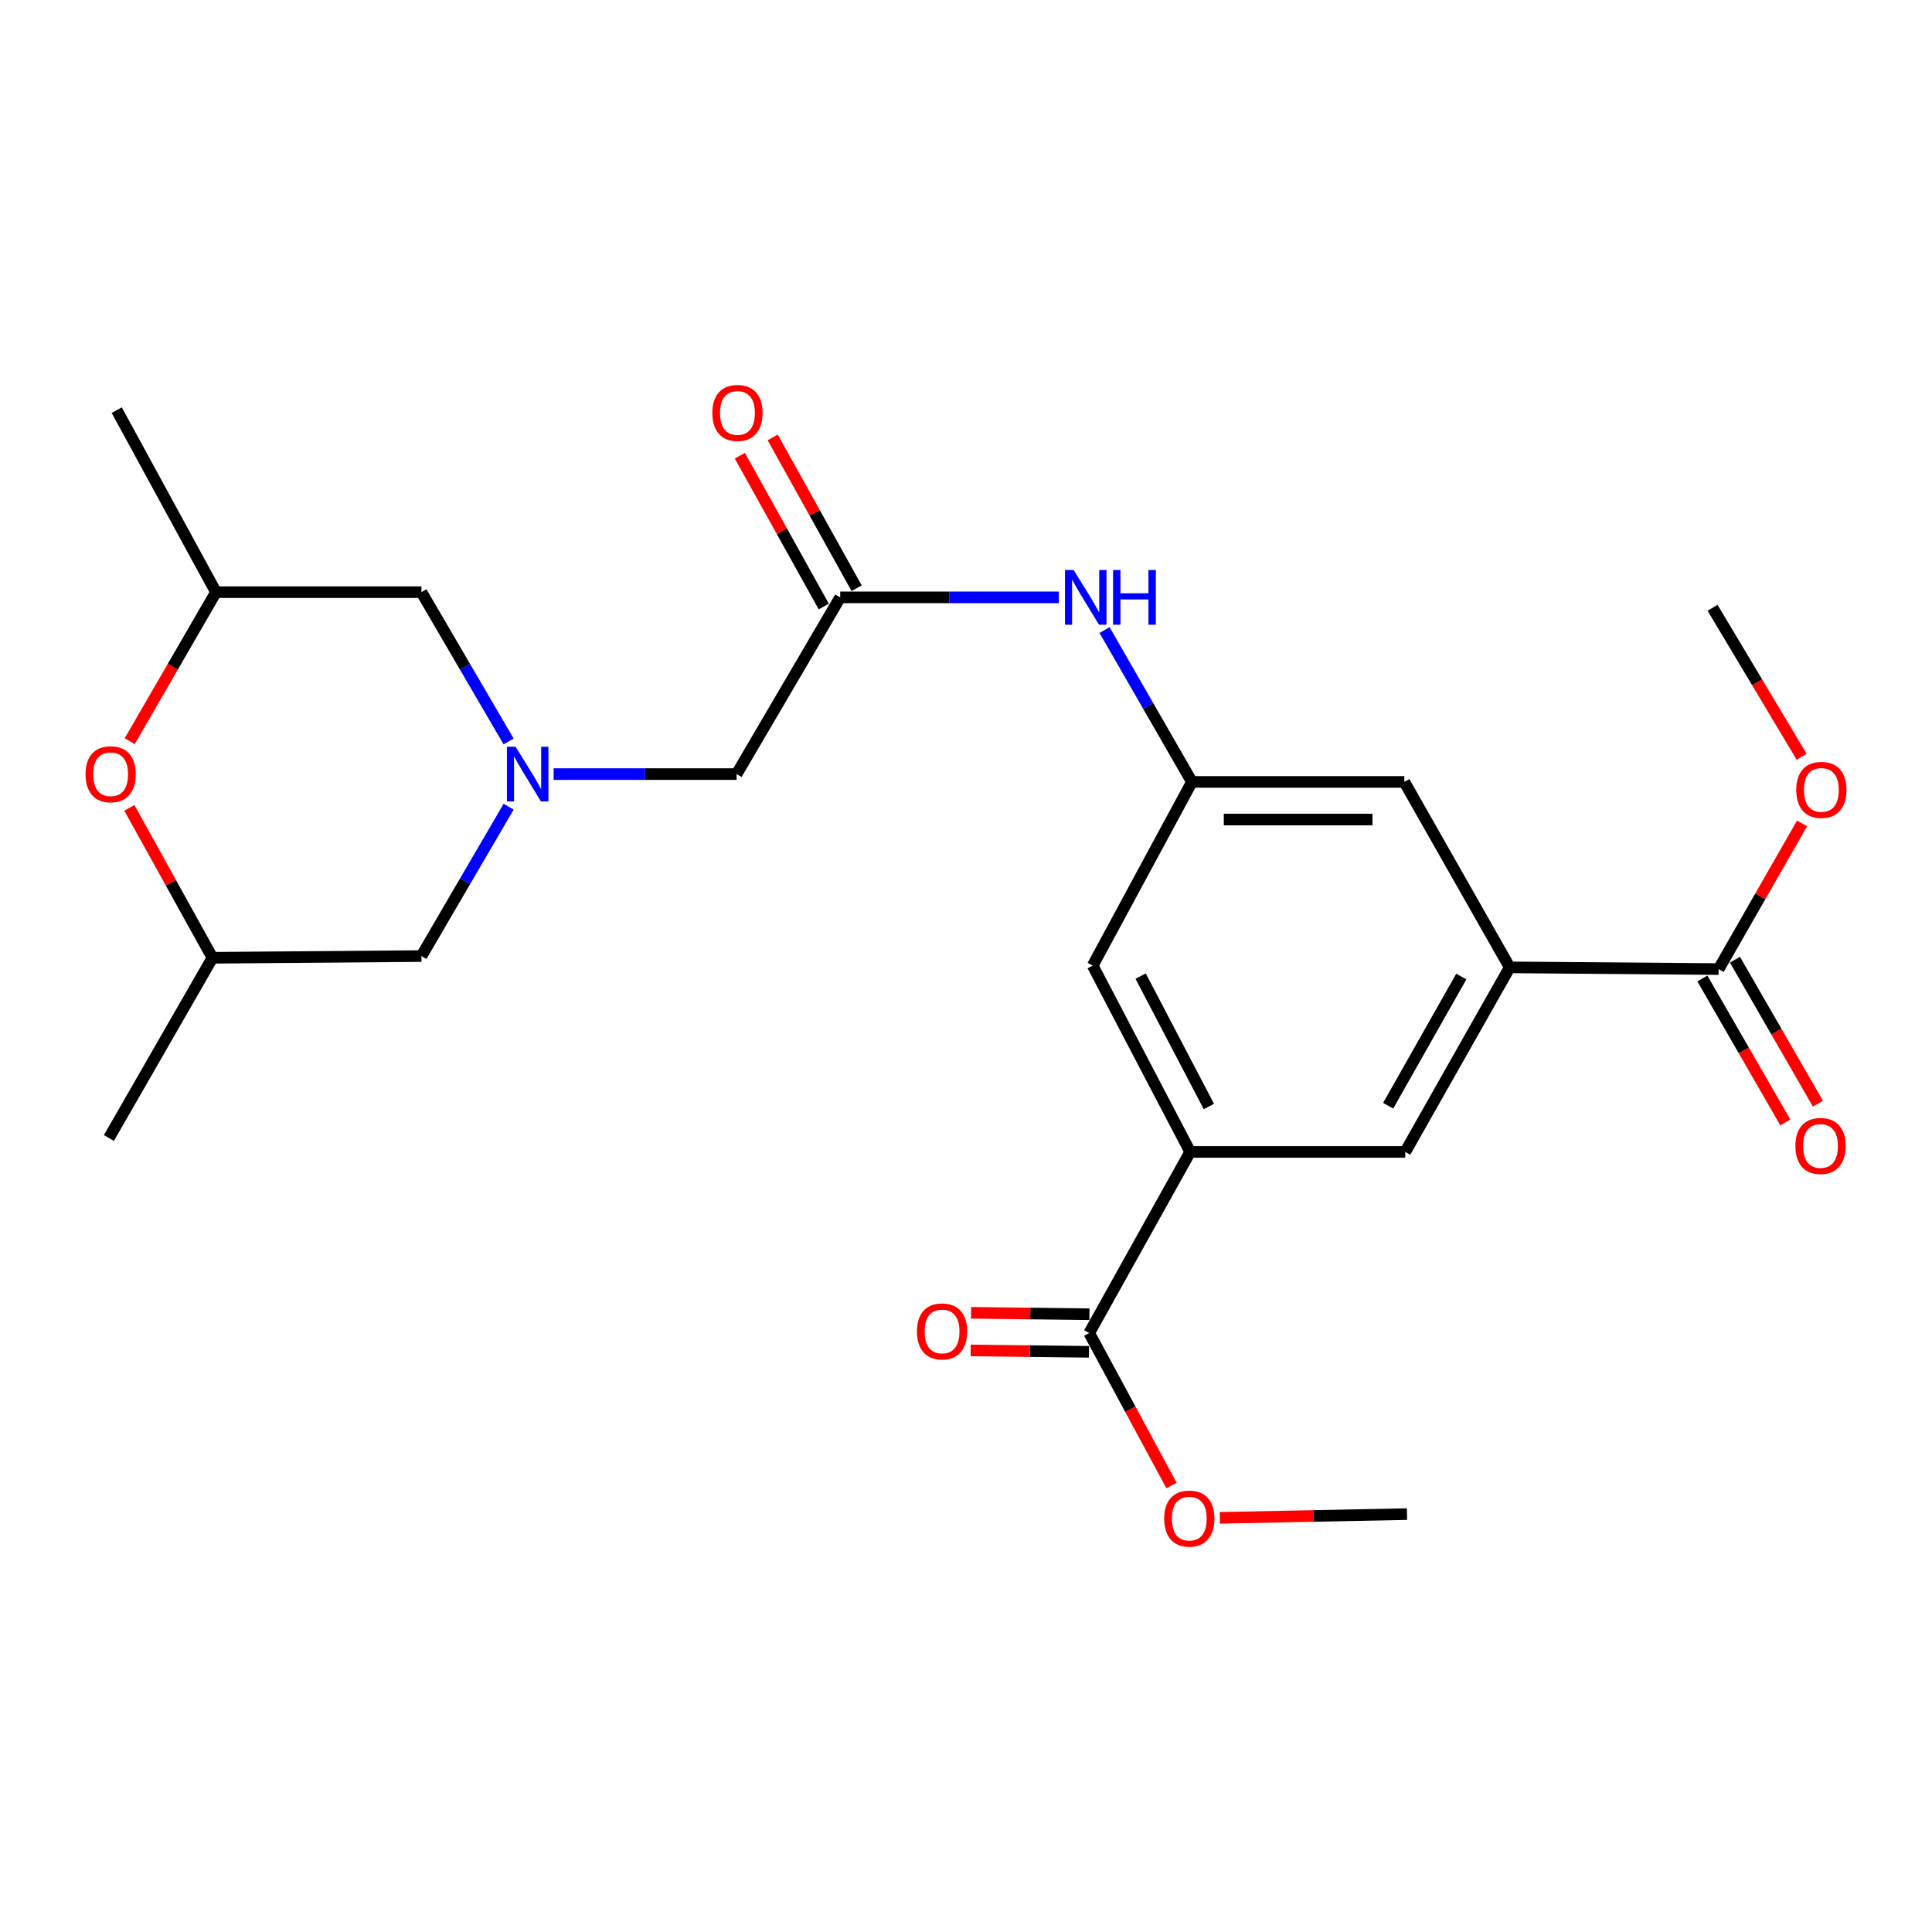 <?xml version='1.0' encoding='iso-8859-1'?>
<svg version='1.1' baseProfile='full'
              xmlns='http://www.w3.org/2000/svg'
                      xmlns:rdkit='http://www.rdkit.org/xml'
                      xmlns:xlink='http://www.w3.org/1999/xlink'
                  xml:space='preserve'
width='1000px' height='1000px' viewBox='0 0 1000 1000'>
<!-- END OF HEADER -->
<rect style='opacity:1.0;fill:#FFFFFF;stroke:none' width='1000' height='1000' x='0' y='0'> </rect>
<path class='bond-11' d='M 286.564,400.665 L 333.914,400.665' style='fill:none;fill-rule:evenodd;stroke:#0000FF;stroke-width:6px;stroke-linecap:butt;stroke-linejoin:miter;stroke-opacity:1' />
<path class='bond-11' d='M 333.914,400.665 L 381.264,400.665' style='fill:none;fill-rule:evenodd;stroke:#000000;stroke-width:6px;stroke-linecap:butt;stroke-linejoin:miter;stroke-opacity:1' />
<path class='bond-12' d='M 263.263,417.551 L 240.702,456.205' style='fill:none;fill-rule:evenodd;stroke:#0000FF;stroke-width:6px;stroke-linecap:butt;stroke-linejoin:miter;stroke-opacity:1' />
<path class='bond-12' d='M 240.702,456.205 L 218.14,494.858' style='fill:none;fill-rule:evenodd;stroke:#000000;stroke-width:6px;stroke-linecap:butt;stroke-linejoin:miter;stroke-opacity:1' />
<path class='bond-13' d='M 263.26,383.779 L 240.7,345.142' style='fill:none;fill-rule:evenodd;stroke:#0000FF;stroke-width:6px;stroke-linecap:butt;stroke-linejoin:miter;stroke-opacity:1' />
<path class='bond-13' d='M 240.7,345.142 L 218.14,306.504' style='fill:none;fill-rule:evenodd;stroke:#000000;stroke-width:6px;stroke-linecap:butt;stroke-linejoin:miter;stroke-opacity:1' />
<path class='bond-0' d='M 616.044,596.232 L 565.573,499.8' style='fill:none;fill-rule:evenodd;stroke:#000000;stroke-width:6px;stroke-linecap:butt;stroke-linejoin:miter;stroke-opacity:1' />
<path class='bond-0' d='M 625.719,572.741 L 590.39,505.238' style='fill:none;fill-rule:evenodd;stroke:#000000;stroke-width:6px;stroke-linecap:butt;stroke-linejoin:miter;stroke-opacity:1' />
<path class='bond-2' d='M 616.044,596.232 L 563.767,689.971' style='fill:none;fill-rule:evenodd;stroke:#000000;stroke-width:6px;stroke-linecap:butt;stroke-linejoin:miter;stroke-opacity:1' />
<path class='bond-26' d='M 616.044,596.232 L 727.345,596.232' style='fill:none;fill-rule:evenodd;stroke:#000000;stroke-width:6px;stroke-linecap:butt;stroke-linejoin:miter;stroke-opacity:1' />
<path class='bond-1' d='M 781.417,500.709 L 726.891,404.72' style='fill:none;fill-rule:evenodd;stroke:#000000;stroke-width:6px;stroke-linecap:butt;stroke-linejoin:miter;stroke-opacity:1' />
<path class='bond-3' d='M 781.417,500.709 L 889.571,501.595' style='fill:none;fill-rule:evenodd;stroke:#000000;stroke-width:6px;stroke-linecap:butt;stroke-linejoin:miter;stroke-opacity:1' />
<path class='bond-6' d='M 781.417,500.709 L 727.345,596.232' style='fill:none;fill-rule:evenodd;stroke:#000000;stroke-width:6px;stroke-linecap:butt;stroke-linejoin:miter;stroke-opacity:1' />
<path class='bond-6' d='M 756.366,505.448 L 718.516,572.314' style='fill:none;fill-rule:evenodd;stroke:#000000;stroke-width:6px;stroke-linecap:butt;stroke-linejoin:miter;stroke-opacity:1' />
<path class='bond-15' d='M 563.883,680.239 L 533.258,679.873' style='fill:none;fill-rule:evenodd;stroke:#000000;stroke-width:6px;stroke-linecap:butt;stroke-linejoin:miter;stroke-opacity:1' />
<path class='bond-15' d='M 533.258,679.873 L 502.632,679.508' style='fill:none;fill-rule:evenodd;stroke:#FF0000;stroke-width:6px;stroke-linecap:butt;stroke-linejoin:miter;stroke-opacity:1' />
<path class='bond-15' d='M 563.651,699.703 L 533.025,699.338' style='fill:none;fill-rule:evenodd;stroke:#000000;stroke-width:6px;stroke-linecap:butt;stroke-linejoin:miter;stroke-opacity:1' />
<path class='bond-15' d='M 533.025,699.338 L 502.4,698.972' style='fill:none;fill-rule:evenodd;stroke:#FF0000;stroke-width:6px;stroke-linecap:butt;stroke-linejoin:miter;stroke-opacity:1' />
<path class='bond-20' d='M 563.767,689.971 L 585.072,729.436' style='fill:none;fill-rule:evenodd;stroke:#000000;stroke-width:6px;stroke-linecap:butt;stroke-linejoin:miter;stroke-opacity:1' />
<path class='bond-20' d='M 585.072,729.436 L 606.376,768.902' style='fill:none;fill-rule:evenodd;stroke:#FF0000;stroke-width:6px;stroke-linecap:butt;stroke-linejoin:miter;stroke-opacity:1' />
<path class='bond-14' d='M 881.139,506.455 L 902.612,543.715' style='fill:none;fill-rule:evenodd;stroke:#000000;stroke-width:6px;stroke-linecap:butt;stroke-linejoin:miter;stroke-opacity:1' />
<path class='bond-14' d='M 902.612,543.715 L 924.085,580.974' style='fill:none;fill-rule:evenodd;stroke:#FF0000;stroke-width:6px;stroke-linecap:butt;stroke-linejoin:miter;stroke-opacity:1' />
<path class='bond-14' d='M 898.004,496.735 L 919.477,533.995' style='fill:none;fill-rule:evenodd;stroke:#000000;stroke-width:6px;stroke-linecap:butt;stroke-linejoin:miter;stroke-opacity:1' />
<path class='bond-14' d='M 919.477,533.995 L 940.95,571.255' style='fill:none;fill-rule:evenodd;stroke:#FF0000;stroke-width:6px;stroke-linecap:butt;stroke-linejoin:miter;stroke-opacity:1' />
<path class='bond-19' d='M 889.571,501.595 L 911.161,463.897' style='fill:none;fill-rule:evenodd;stroke:#000000;stroke-width:6px;stroke-linecap:butt;stroke-linejoin:miter;stroke-opacity:1' />
<path class='bond-19' d='M 911.161,463.897 L 932.75,426.199' style='fill:none;fill-rule:evenodd;stroke:#FF0000;stroke-width:6px;stroke-linecap:butt;stroke-linejoin:miter;stroke-opacity:1' />
<path class='bond-4' d='M 434.892,309.197 L 381.264,400.665' style='fill:none;fill-rule:evenodd;stroke:#000000;stroke-width:6px;stroke-linecap:butt;stroke-linejoin:miter;stroke-opacity:1' />
<path class='bond-8' d='M 434.892,309.197 L 491.473,309.197' style='fill:none;fill-rule:evenodd;stroke:#000000;stroke-width:6px;stroke-linecap:butt;stroke-linejoin:miter;stroke-opacity:1' />
<path class='bond-8' d='M 491.473,309.197 L 548.055,309.197' style='fill:none;fill-rule:evenodd;stroke:#0000FF;stroke-width:6px;stroke-linecap:butt;stroke-linejoin:miter;stroke-opacity:1' />
<path class='bond-16' d='M 443.396,304.463 L 421.673,265.437' style='fill:none;fill-rule:evenodd;stroke:#000000;stroke-width:6px;stroke-linecap:butt;stroke-linejoin:miter;stroke-opacity:1' />
<path class='bond-16' d='M 421.673,265.437 L 399.949,226.412' style='fill:none;fill-rule:evenodd;stroke:#FF0000;stroke-width:6px;stroke-linecap:butt;stroke-linejoin:miter;stroke-opacity:1' />
<path class='bond-16' d='M 426.388,313.931 L 404.664,274.905' style='fill:none;fill-rule:evenodd;stroke:#000000;stroke-width:6px;stroke-linecap:butt;stroke-linejoin:miter;stroke-opacity:1' />
<path class='bond-16' d='M 404.664,274.905 L 382.941,235.88' style='fill:none;fill-rule:evenodd;stroke:#FF0000;stroke-width:6px;stroke-linecap:butt;stroke-linejoin:miter;stroke-opacity:1' />
<path class='bond-5' d='M 616.941,404.72 L 594.323,365.416' style='fill:none;fill-rule:evenodd;stroke:#000000;stroke-width:6px;stroke-linecap:butt;stroke-linejoin:miter;stroke-opacity:1' />
<path class='bond-5' d='M 594.323,365.416 L 571.706,326.112' style='fill:none;fill-rule:evenodd;stroke:#0000FF;stroke-width:6px;stroke-linecap:butt;stroke-linejoin:miter;stroke-opacity:1' />
<path class='bond-9' d='M 616.941,404.72 L 565.573,499.8' style='fill:none;fill-rule:evenodd;stroke:#000000;stroke-width:6px;stroke-linecap:butt;stroke-linejoin:miter;stroke-opacity:1' />
<path class='bond-10' d='M 616.941,404.72 L 726.891,404.72' style='fill:none;fill-rule:evenodd;stroke:#000000;stroke-width:6px;stroke-linecap:butt;stroke-linejoin:miter;stroke-opacity:1' />
<path class='bond-10' d='M 633.434,424.186 L 710.398,424.186' style='fill:none;fill-rule:evenodd;stroke:#000000;stroke-width:6px;stroke-linecap:butt;stroke-linejoin:miter;stroke-opacity:1' />
<path class='bond-7' d='M 66.954,418.143 L 88.464,456.944' style='fill:none;fill-rule:evenodd;stroke:#FF0000;stroke-width:6px;stroke-linecap:butt;stroke-linejoin:miter;stroke-opacity:1' />
<path class='bond-7' d='M 88.464,456.944 L 109.974,495.745' style='fill:none;fill-rule:evenodd;stroke:#000000;stroke-width:6px;stroke-linecap:butt;stroke-linejoin:miter;stroke-opacity:1' />
<path class='bond-25' d='M 67.133,383.625 L 89.462,345.064' style='fill:none;fill-rule:evenodd;stroke:#FF0000;stroke-width:6px;stroke-linecap:butt;stroke-linejoin:miter;stroke-opacity:1' />
<path class='bond-25' d='M 89.462,345.064 L 111.791,306.504' style='fill:none;fill-rule:evenodd;stroke:#000000;stroke-width:6px;stroke-linecap:butt;stroke-linejoin:miter;stroke-opacity:1' />
<path class='bond-17' d='M 218.14,494.858 L 109.974,495.745' style='fill:none;fill-rule:evenodd;stroke:#000000;stroke-width:6px;stroke-linecap:butt;stroke-linejoin:miter;stroke-opacity:1' />
<path class='bond-18' d='M 218.14,306.504 L 111.791,306.504' style='fill:none;fill-rule:evenodd;stroke:#000000;stroke-width:6px;stroke-linecap:butt;stroke-linejoin:miter;stroke-opacity:1' />
<path class='bond-22' d='M 109.974,495.745 L 56.368,589.029' style='fill:none;fill-rule:evenodd;stroke:#000000;stroke-width:6px;stroke-linecap:butt;stroke-linejoin:miter;stroke-opacity:1' />
<path class='bond-21' d='M 111.791,306.504 L 60.423,212.289' style='fill:none;fill-rule:evenodd;stroke:#000000;stroke-width:6px;stroke-linecap:butt;stroke-linejoin:miter;stroke-opacity:1' />
<path class='bond-23' d='M 932.531,391.701 L 909.472,353.142' style='fill:none;fill-rule:evenodd;stroke:#FF0000;stroke-width:6px;stroke-linecap:butt;stroke-linejoin:miter;stroke-opacity:1' />
<path class='bond-23' d='M 909.472,353.142 L 886.414,314.582' style='fill:none;fill-rule:evenodd;stroke:#000000;stroke-width:6px;stroke-linecap:butt;stroke-linejoin:miter;stroke-opacity:1' />
<path class='bond-24' d='M 631.396,785.632 L 679.825,784.666' style='fill:none;fill-rule:evenodd;stroke:#FF0000;stroke-width:6px;stroke-linecap:butt;stroke-linejoin:miter;stroke-opacity:1' />
<path class='bond-24' d='M 679.825,784.666 L 728.253,783.699' style='fill:none;fill-rule:evenodd;stroke:#000000;stroke-width:6px;stroke-linecap:butt;stroke-linejoin:miter;stroke-opacity:1' />
<path  class='atom-0' d='M 266.86 386.505
L 276.14 401.505
Q 277.06 402.985, 278.54 405.665
Q 280.02 408.345, 280.1 408.505
L 280.1 386.505
L 283.86 386.505
L 283.86 414.825
L 279.98 414.825
L 270.02 398.425
Q 268.86 396.505, 267.62 394.305
Q 266.42 392.105, 266.06 391.425
L 266.06 414.825
L 262.38 414.825
L 262.38 386.505
L 266.86 386.505
' fill='#0000FF'/>
<path  class='atom-8' d='M 44.265 400.745
Q 44.265 393.945, 47.625 390.145
Q 50.985 386.345, 57.265 386.345
Q 63.545 386.345, 66.905 390.145
Q 70.265 393.945, 70.265 400.745
Q 70.265 407.625, 66.865 411.545
Q 63.465 415.425, 57.265 415.425
Q 51.025 415.425, 47.625 411.545
Q 44.265 407.665, 44.265 400.745
M 57.265 412.225
Q 61.585 412.225, 63.905 409.345
Q 66.265 406.425, 66.265 400.745
Q 66.265 395.185, 63.905 392.385
Q 61.585 389.545, 57.265 389.545
Q 52.945 389.545, 50.585 392.345
Q 48.265 395.145, 48.265 400.745
Q 48.265 406.465, 50.585 409.345
Q 52.945 412.225, 57.265 412.225
' fill='#FF0000'/>
<path  class='atom-9' d='M 555.712 295.037
L 564.992 310.037
Q 565.912 311.517, 567.392 314.197
Q 568.872 316.877, 568.952 317.037
L 568.952 295.037
L 572.712 295.037
L 572.712 323.357
L 568.832 323.357
L 558.872 306.957
Q 557.712 305.037, 556.472 302.837
Q 555.272 300.637, 554.912 299.957
L 554.912 323.357
L 551.232 323.357
L 551.232 295.037
L 555.712 295.037
' fill='#0000FF'/>
<path  class='atom-9' d='M 576.112 295.037
L 579.952 295.037
L 579.952 307.077
L 594.432 307.077
L 594.432 295.037
L 598.272 295.037
L 598.272 323.357
L 594.432 323.357
L 594.432 310.277
L 579.952 310.277
L 579.952 323.357
L 576.112 323.357
L 576.112 295.037
' fill='#0000FF'/>
<path  class='atom-15' d='M 929.291 593.154
Q 929.291 586.354, 932.651 582.554
Q 936.011 578.754, 942.291 578.754
Q 948.571 578.754, 951.931 582.554
Q 955.291 586.354, 955.291 593.154
Q 955.291 600.034, 951.891 603.954
Q 948.491 607.834, 942.291 607.834
Q 936.051 607.834, 932.651 603.954
Q 929.291 600.074, 929.291 593.154
M 942.291 604.634
Q 946.611 604.634, 948.931 601.754
Q 951.291 598.834, 951.291 593.154
Q 951.291 587.594, 948.931 584.794
Q 946.611 581.954, 942.291 581.954
Q 937.971 581.954, 935.611 584.754
Q 933.291 587.554, 933.291 593.154
Q 933.291 598.874, 935.611 601.754
Q 937.971 604.634, 942.291 604.634
' fill='#FF0000'/>
<path  class='atom-16' d='M 474.612 689.142
Q 474.612 682.342, 477.972 678.542
Q 481.332 674.742, 487.612 674.742
Q 493.892 674.742, 497.252 678.542
Q 500.612 682.342, 500.612 689.142
Q 500.612 696.022, 497.212 699.942
Q 493.812 703.822, 487.612 703.822
Q 481.372 703.822, 477.972 699.942
Q 474.612 696.062, 474.612 689.142
M 487.612 700.622
Q 491.932 700.622, 494.252 697.742
Q 496.612 694.822, 496.612 689.142
Q 496.612 683.582, 494.252 680.782
Q 491.932 677.942, 487.612 677.942
Q 483.292 677.942, 480.932 680.742
Q 478.612 683.542, 478.612 689.142
Q 478.612 694.862, 480.932 697.742
Q 483.292 700.622, 487.612 700.622
' fill='#FF0000'/>
<path  class='atom-17' d='M 368.707 213.732
Q 368.707 206.932, 372.067 203.132
Q 375.427 199.332, 381.707 199.332
Q 387.987 199.332, 391.347 203.132
Q 394.707 206.932, 394.707 213.732
Q 394.707 220.612, 391.307 224.532
Q 387.907 228.412, 381.707 228.412
Q 375.467 228.412, 372.067 224.532
Q 368.707 220.652, 368.707 213.732
M 381.707 225.212
Q 386.027 225.212, 388.347 222.332
Q 390.707 219.412, 390.707 213.732
Q 390.707 208.172, 388.347 205.372
Q 386.027 202.532, 381.707 202.532
Q 377.387 202.532, 375.027 205.332
Q 372.707 208.132, 372.707 213.732
Q 372.707 219.452, 375.027 222.332
Q 377.387 225.212, 381.707 225.212
' fill='#FF0000'/>
<path  class='atom-20' d='M 929.735 408.845
Q 929.735 402.045, 933.095 398.245
Q 936.455 394.445, 942.735 394.445
Q 949.015 394.445, 952.375 398.245
Q 955.735 402.045, 955.735 408.845
Q 955.735 415.725, 952.335 419.645
Q 948.935 423.525, 942.735 423.525
Q 936.495 423.525, 933.095 419.645
Q 929.735 415.765, 929.735 408.845
M 942.735 420.325
Q 947.055 420.325, 949.375 417.445
Q 951.735 414.525, 951.735 408.845
Q 951.735 403.285, 949.375 400.485
Q 947.055 397.645, 942.735 397.645
Q 938.415 397.645, 936.055 400.445
Q 933.735 403.245, 933.735 408.845
Q 933.735 414.565, 936.055 417.445
Q 938.415 420.325, 942.735 420.325
' fill='#FF0000'/>
<path  class='atom-21' d='M 602.579 786.028
Q 602.579 779.228, 605.939 775.428
Q 609.299 771.628, 615.579 771.628
Q 621.859 771.628, 625.219 775.428
Q 628.579 779.228, 628.579 786.028
Q 628.579 792.908, 625.179 796.828
Q 621.779 800.708, 615.579 800.708
Q 609.339 800.708, 605.939 796.828
Q 602.579 792.948, 602.579 786.028
M 615.579 797.508
Q 619.899 797.508, 622.219 794.628
Q 624.579 791.708, 624.579 786.028
Q 624.579 780.468, 622.219 777.668
Q 619.899 774.828, 615.579 774.828
Q 611.259 774.828, 608.899 777.628
Q 606.579 780.428, 606.579 786.028
Q 606.579 791.748, 608.899 794.628
Q 611.259 797.508, 615.579 797.508
' fill='#FF0000'/>
</svg>
